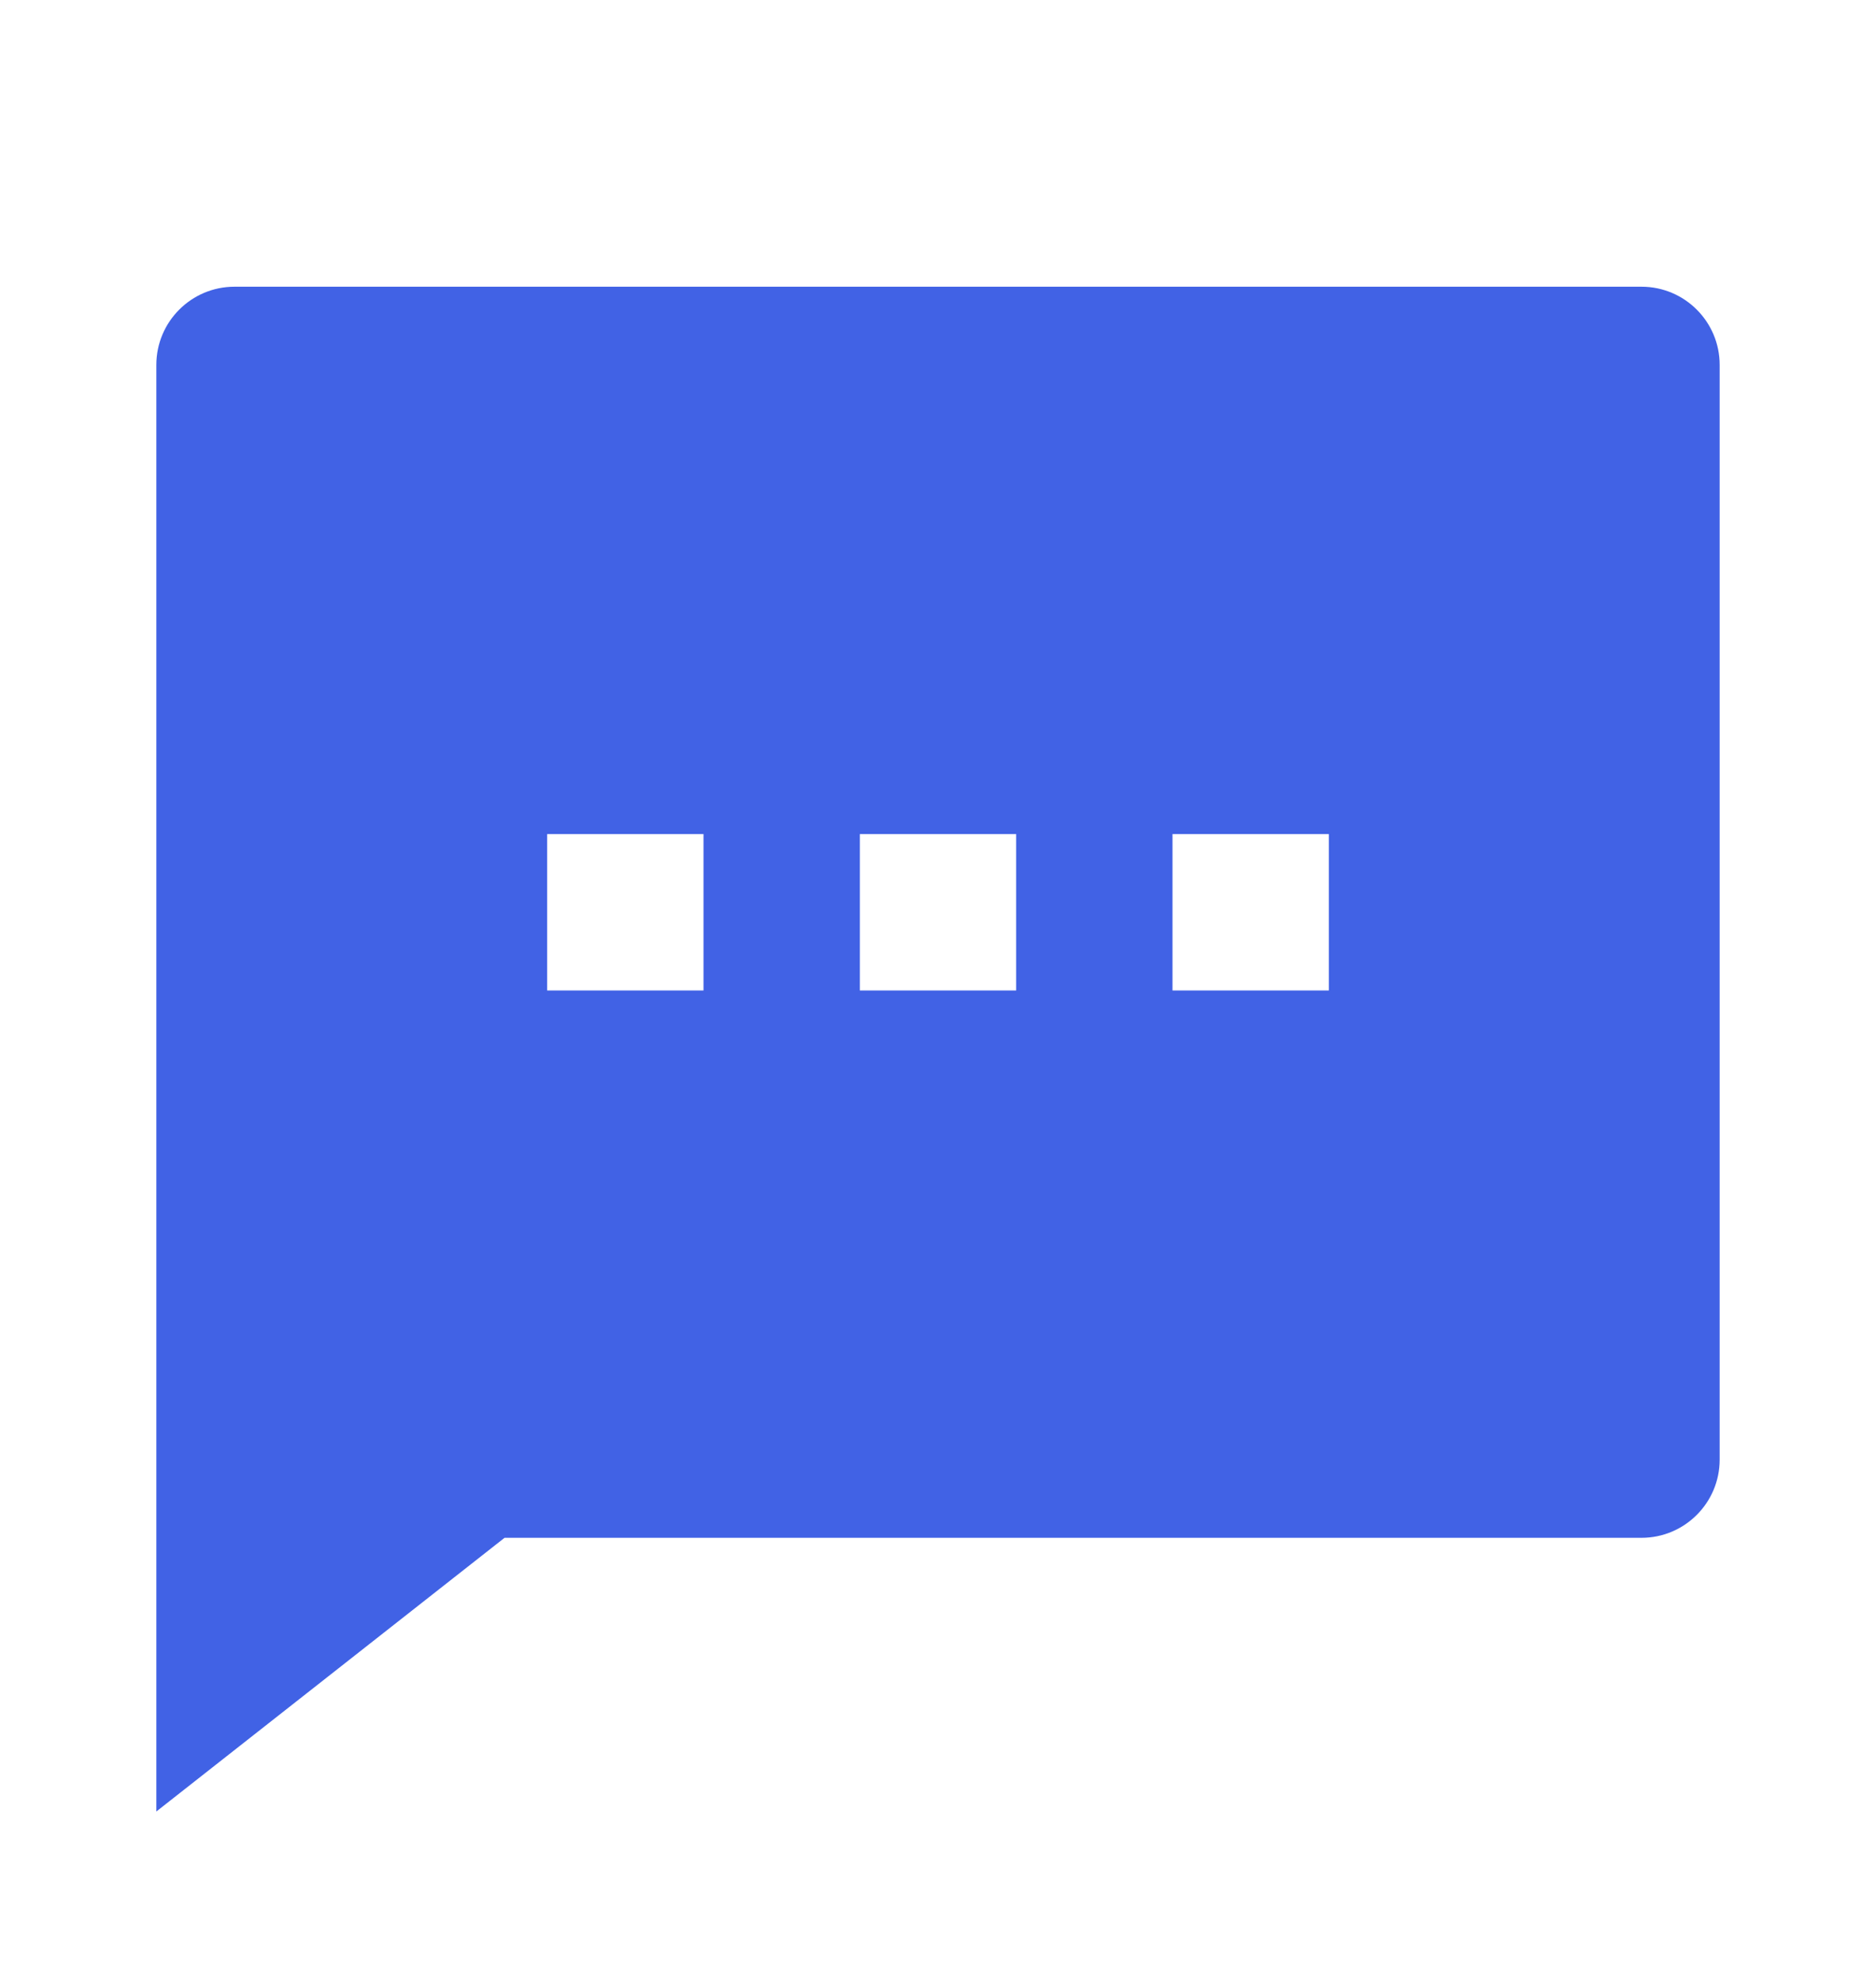 <svg width="18" height="19" viewBox="0 0 18 19" fill="none" xmlns="http://www.w3.org/2000/svg">
<path d="M4.841 14.75L1.5 17.375V3.5C1.5 3.086 1.836 2.75 2.25 2.75H15.75C16.164 2.75 16.5 3.086 16.5 3.5V14C16.5 14.414 16.164 14.75 15.75 14.75H4.841ZM5.25 8V9.5H6.75V8H5.25ZM8.25 8V9.5H9.75V8H8.25ZM11.25 8V9.5H12.75V8H11.25Z" fill="#4162E5"/>
</svg>
